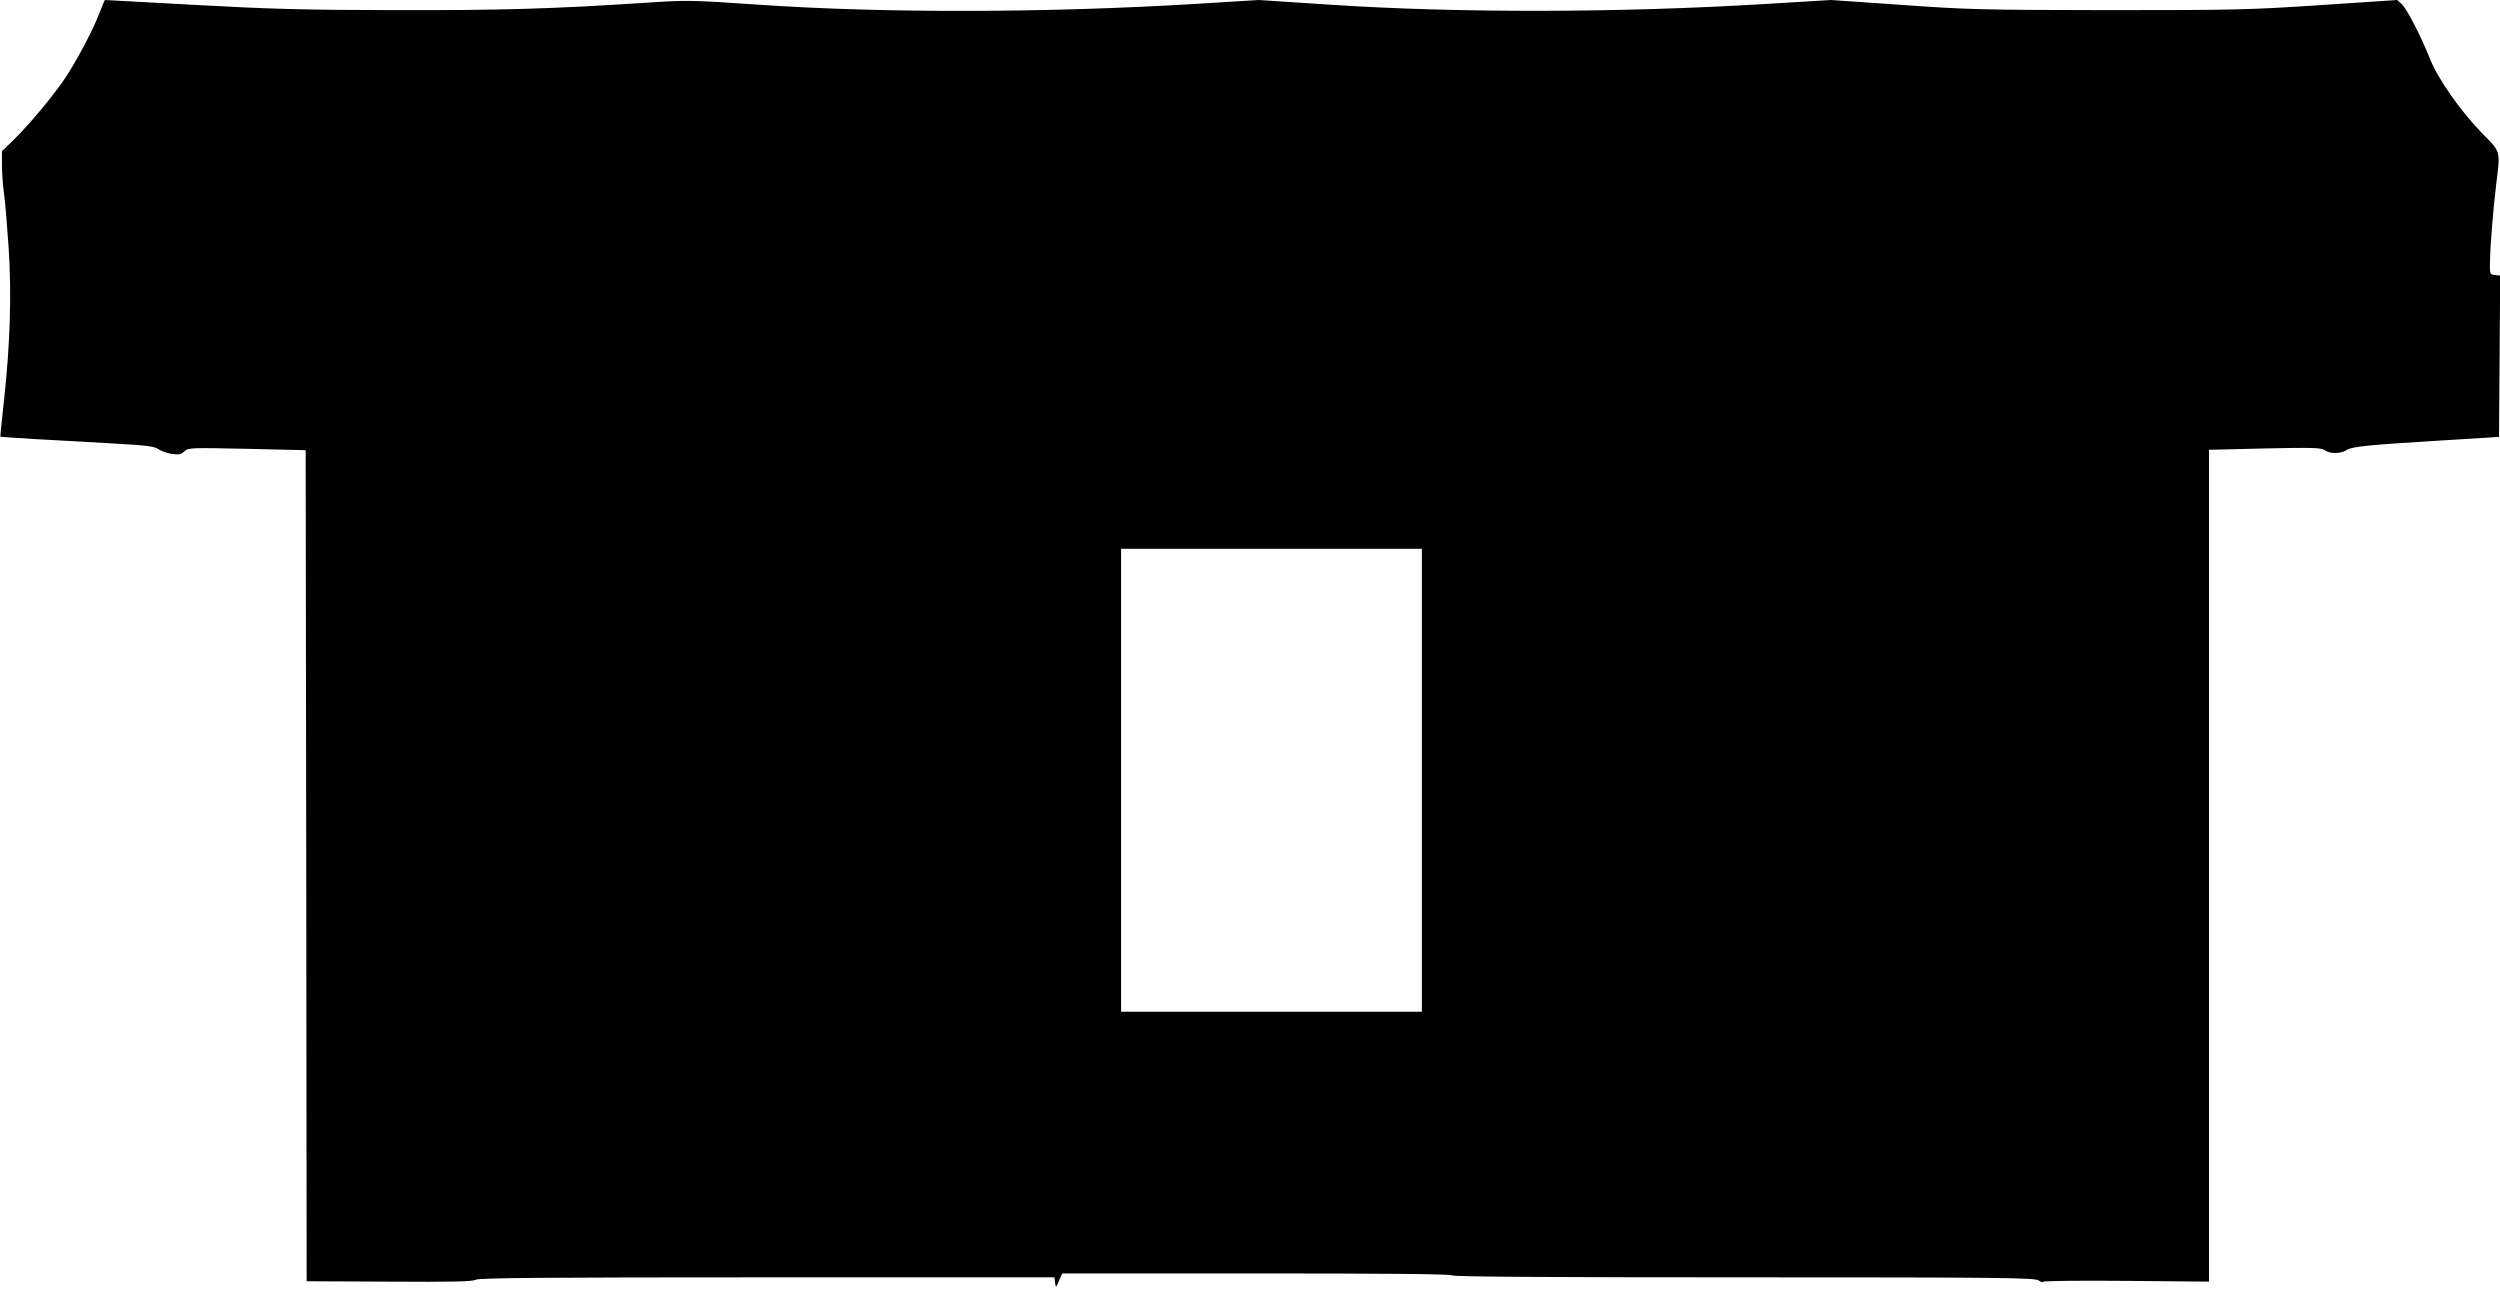 <?xml version="1.0" standalone="no"?>
<!DOCTYPE svg PUBLIC "-//W3C//DTD SVG 20010904//EN"
 "http://www.w3.org/TR/2001/REC-SVG-20010904/DTD/svg10.dtd">
<svg version="1.0" xmlns="http://www.w3.org/2000/svg"
 width="1280pt" height="660pt" viewBox="0 0 1280 660"
 preserveAspectRatio="xMidYMid meet">
<g transform="translate(0,660) scale(0.1,-0.1)"
fill="#000000" stroke="none">
<path d="M511 6538 c-32 -87 -120 -253 -181 -343 -62 -91 -177 -229 -259 -310
l-61 -59 0 -73 c0 -40 5 -103 10 -140 6 -38 16 -162 24 -278 16 -242 8 -498
-24 -789 -11 -98 -19 -180 -18 -182 2 -1 89 -7 193 -13 105 -6 280 -15 390
-22 162 -9 205 -14 225 -28 14 -10 45 -21 69 -25 36 -5 48 -3 65 13 20 19 32
19 321 13 l300 -7 3 -2127 2 -2128 423 -2 c323 -2 427 0 444 10 18 9 335 12
1492 12 l1470 0 3 -27 c4 -28 4 -28 20 10 l17 37 995 0 c652 0 997 -3 1001
-10 4 -7 513 -10 1493 -10 1330 0 1490 -2 1510 -16 12 -8 22 -11 22 -7 0 5
191 7 425 5 l425 -4 0 2129 0 2130 286 7 c246 5 288 4 307 -9 28 -20 81 -19
112 1 28 18 109 26 505 50 l275 17 3 413 3 413 -27 3 c-27 3 -27 3 -25 78 2
92 18 275 32 390 21 168 23 161 -68 253 -114 116 -231 283 -272 387 -46 115
-116 252 -144 279 l-23 21 -390 -26 c-363 -24 -436 -26 -1089 -26 -646 1 -728
3 -1060 27 l-360 25 -330 -20 c-755 -46 -1586 -47 -2235 -4 l-365 24 -325 -20
c-758 -46 -1595 -48 -2237 -4 -350 24 -368 24 -590 9 -476 -31 -735 -38 -1278
-37 -462 1 -640 6 -1018 27 -252 14 -459 25 -460 25 -1 0 -13 -28 -26 -62z
m6769 -3933 l0 -1185 -770 0 -770 0 0 1185 0 1185 770 0 770 0 0 -1185z"/>
</g>
</svg>
